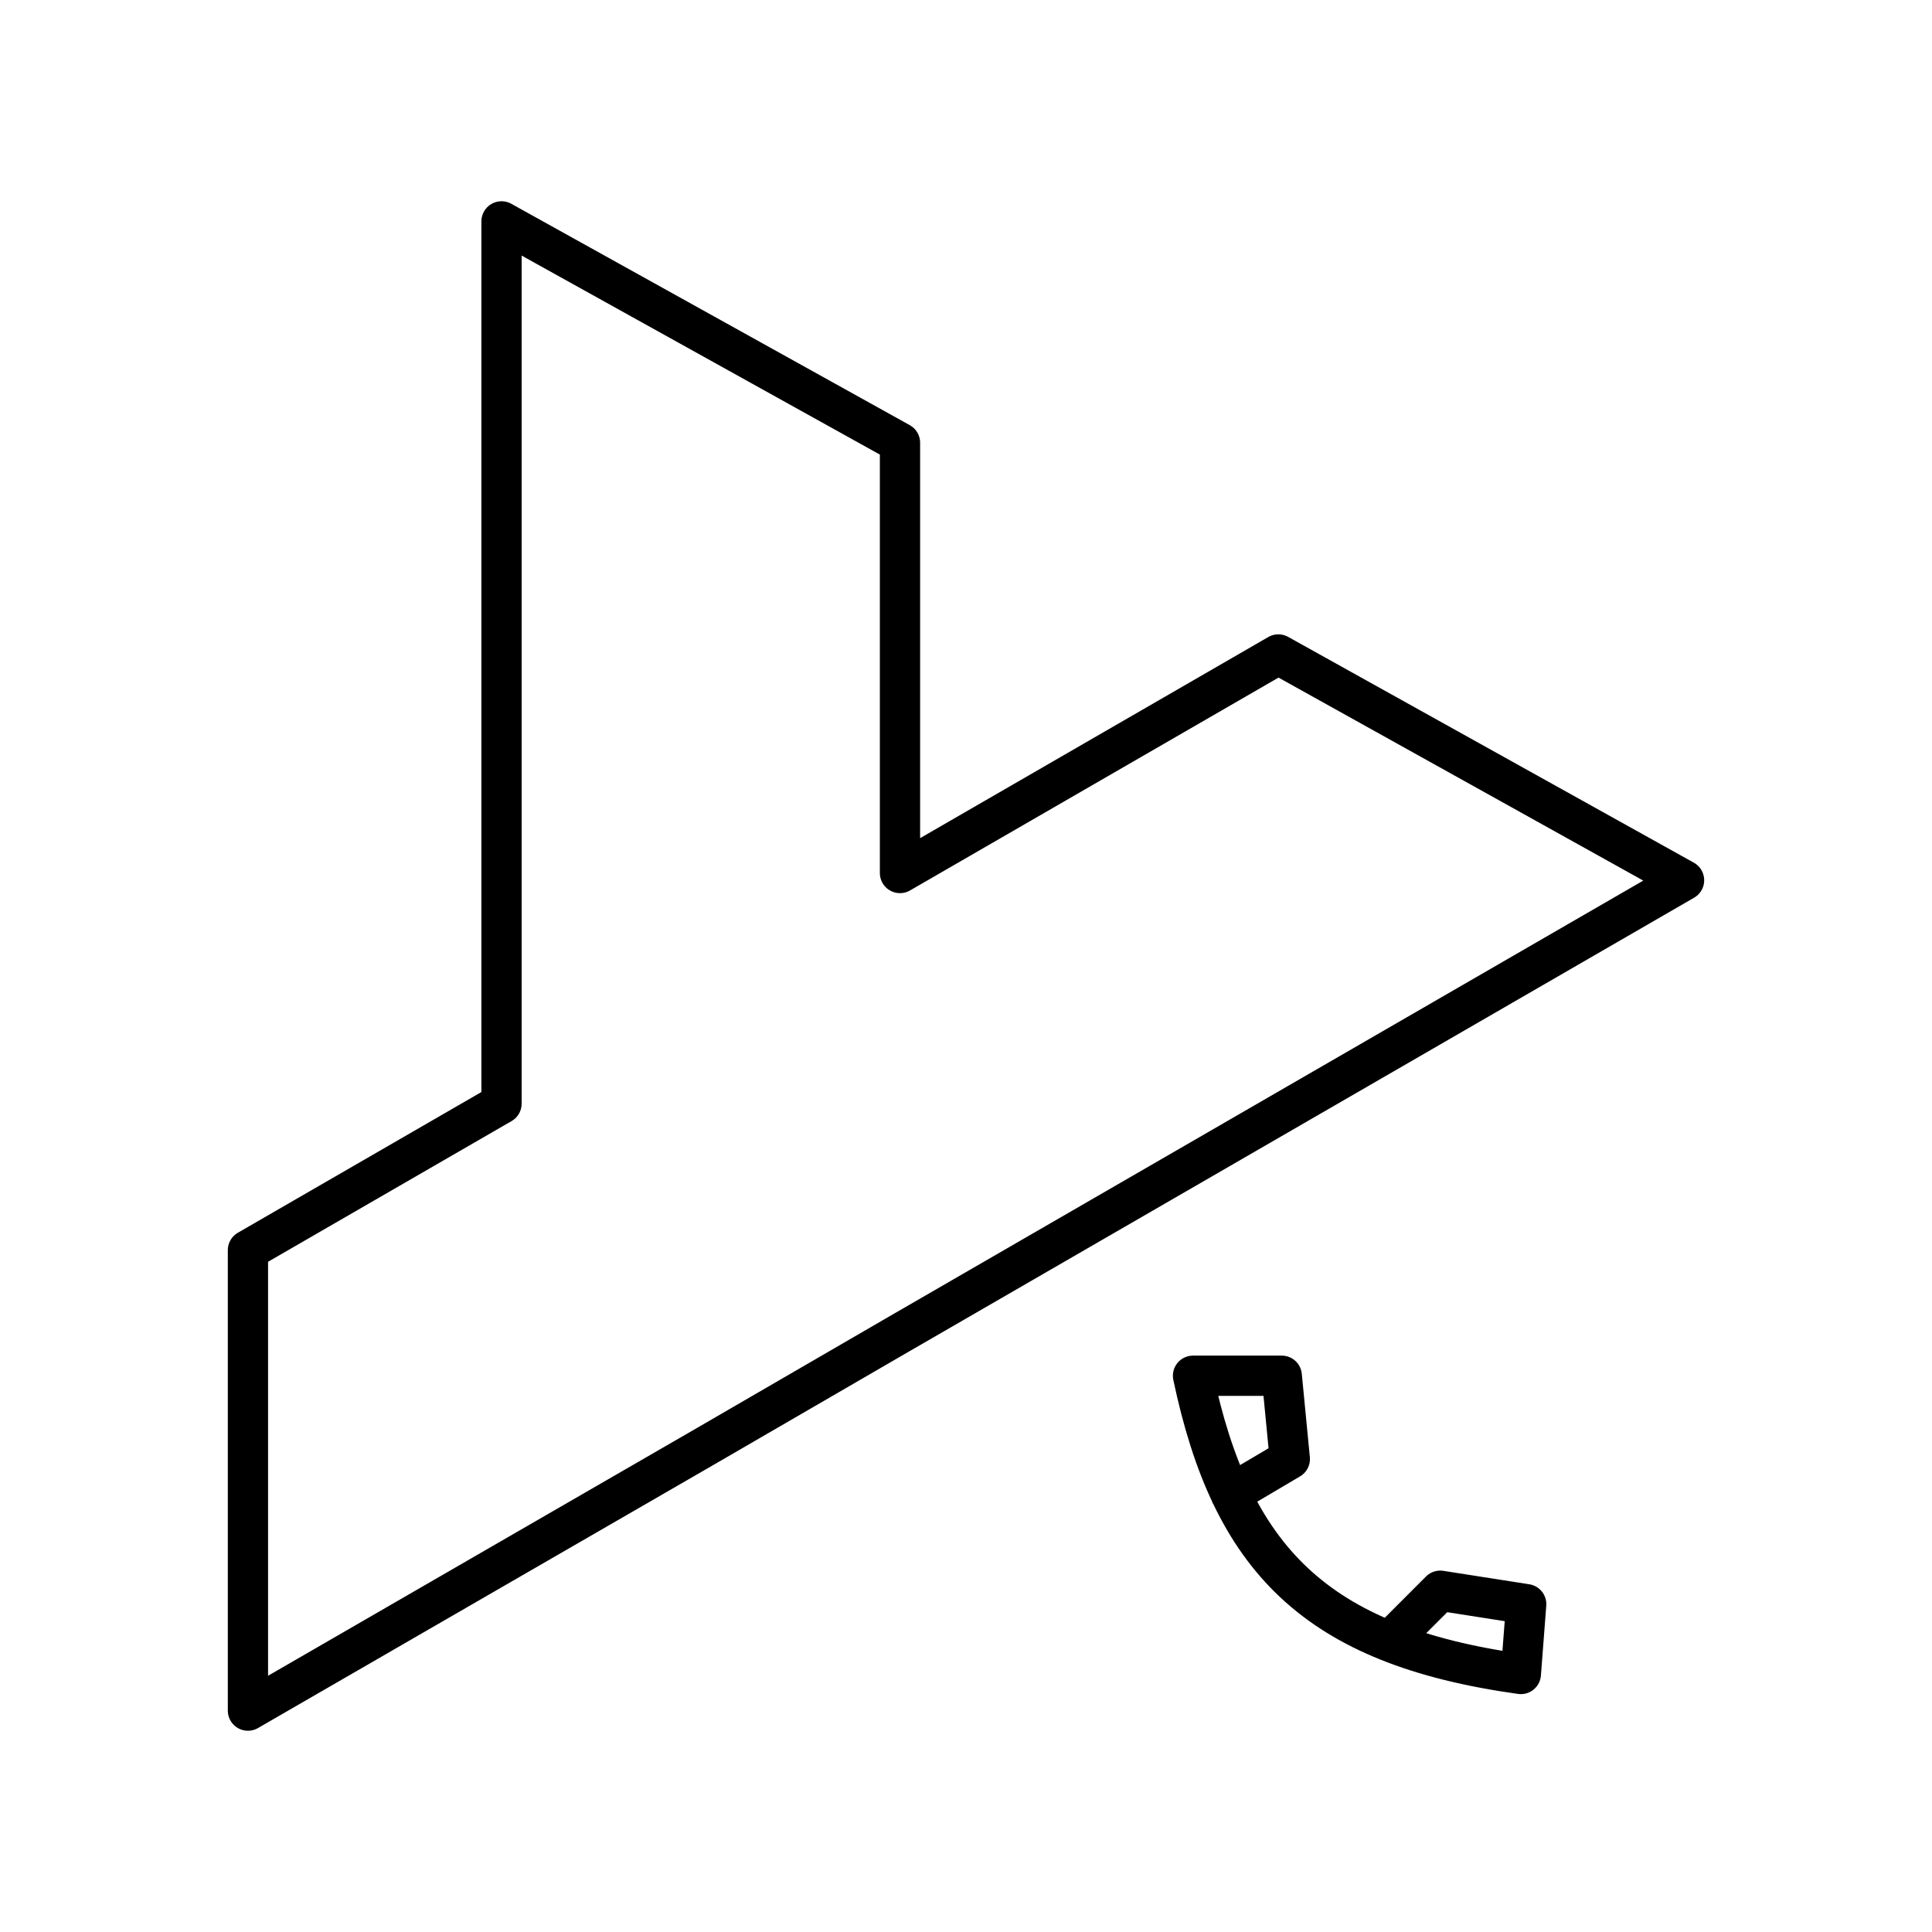 <?xml version="1.0" encoding="utf-8"?>
<!-- Generator: www.svgicons.com -->
<svg xmlns="http://www.w3.org/2000/svg" width="800" height="800" viewBox="0 0 48 48">
<path fill="none" stroke="currentColor" stroke-linecap="round" stroke-linejoin="round" d="m12.46 5.5l9.9 5.5v10.69l9.4-5.43l10.08 5.61l-19.48 11.26l-5 2.9l-4.9 2.83l-6.3 3.64V31.06l6.3-3.64zm18.116 31.618l1.469-.868l-.2-2.07H29.64c.956 4.54 3.022 6.697 8.145 7.41l.133-1.735l-2.136-.334l-1.001 1.002"/>
</svg>